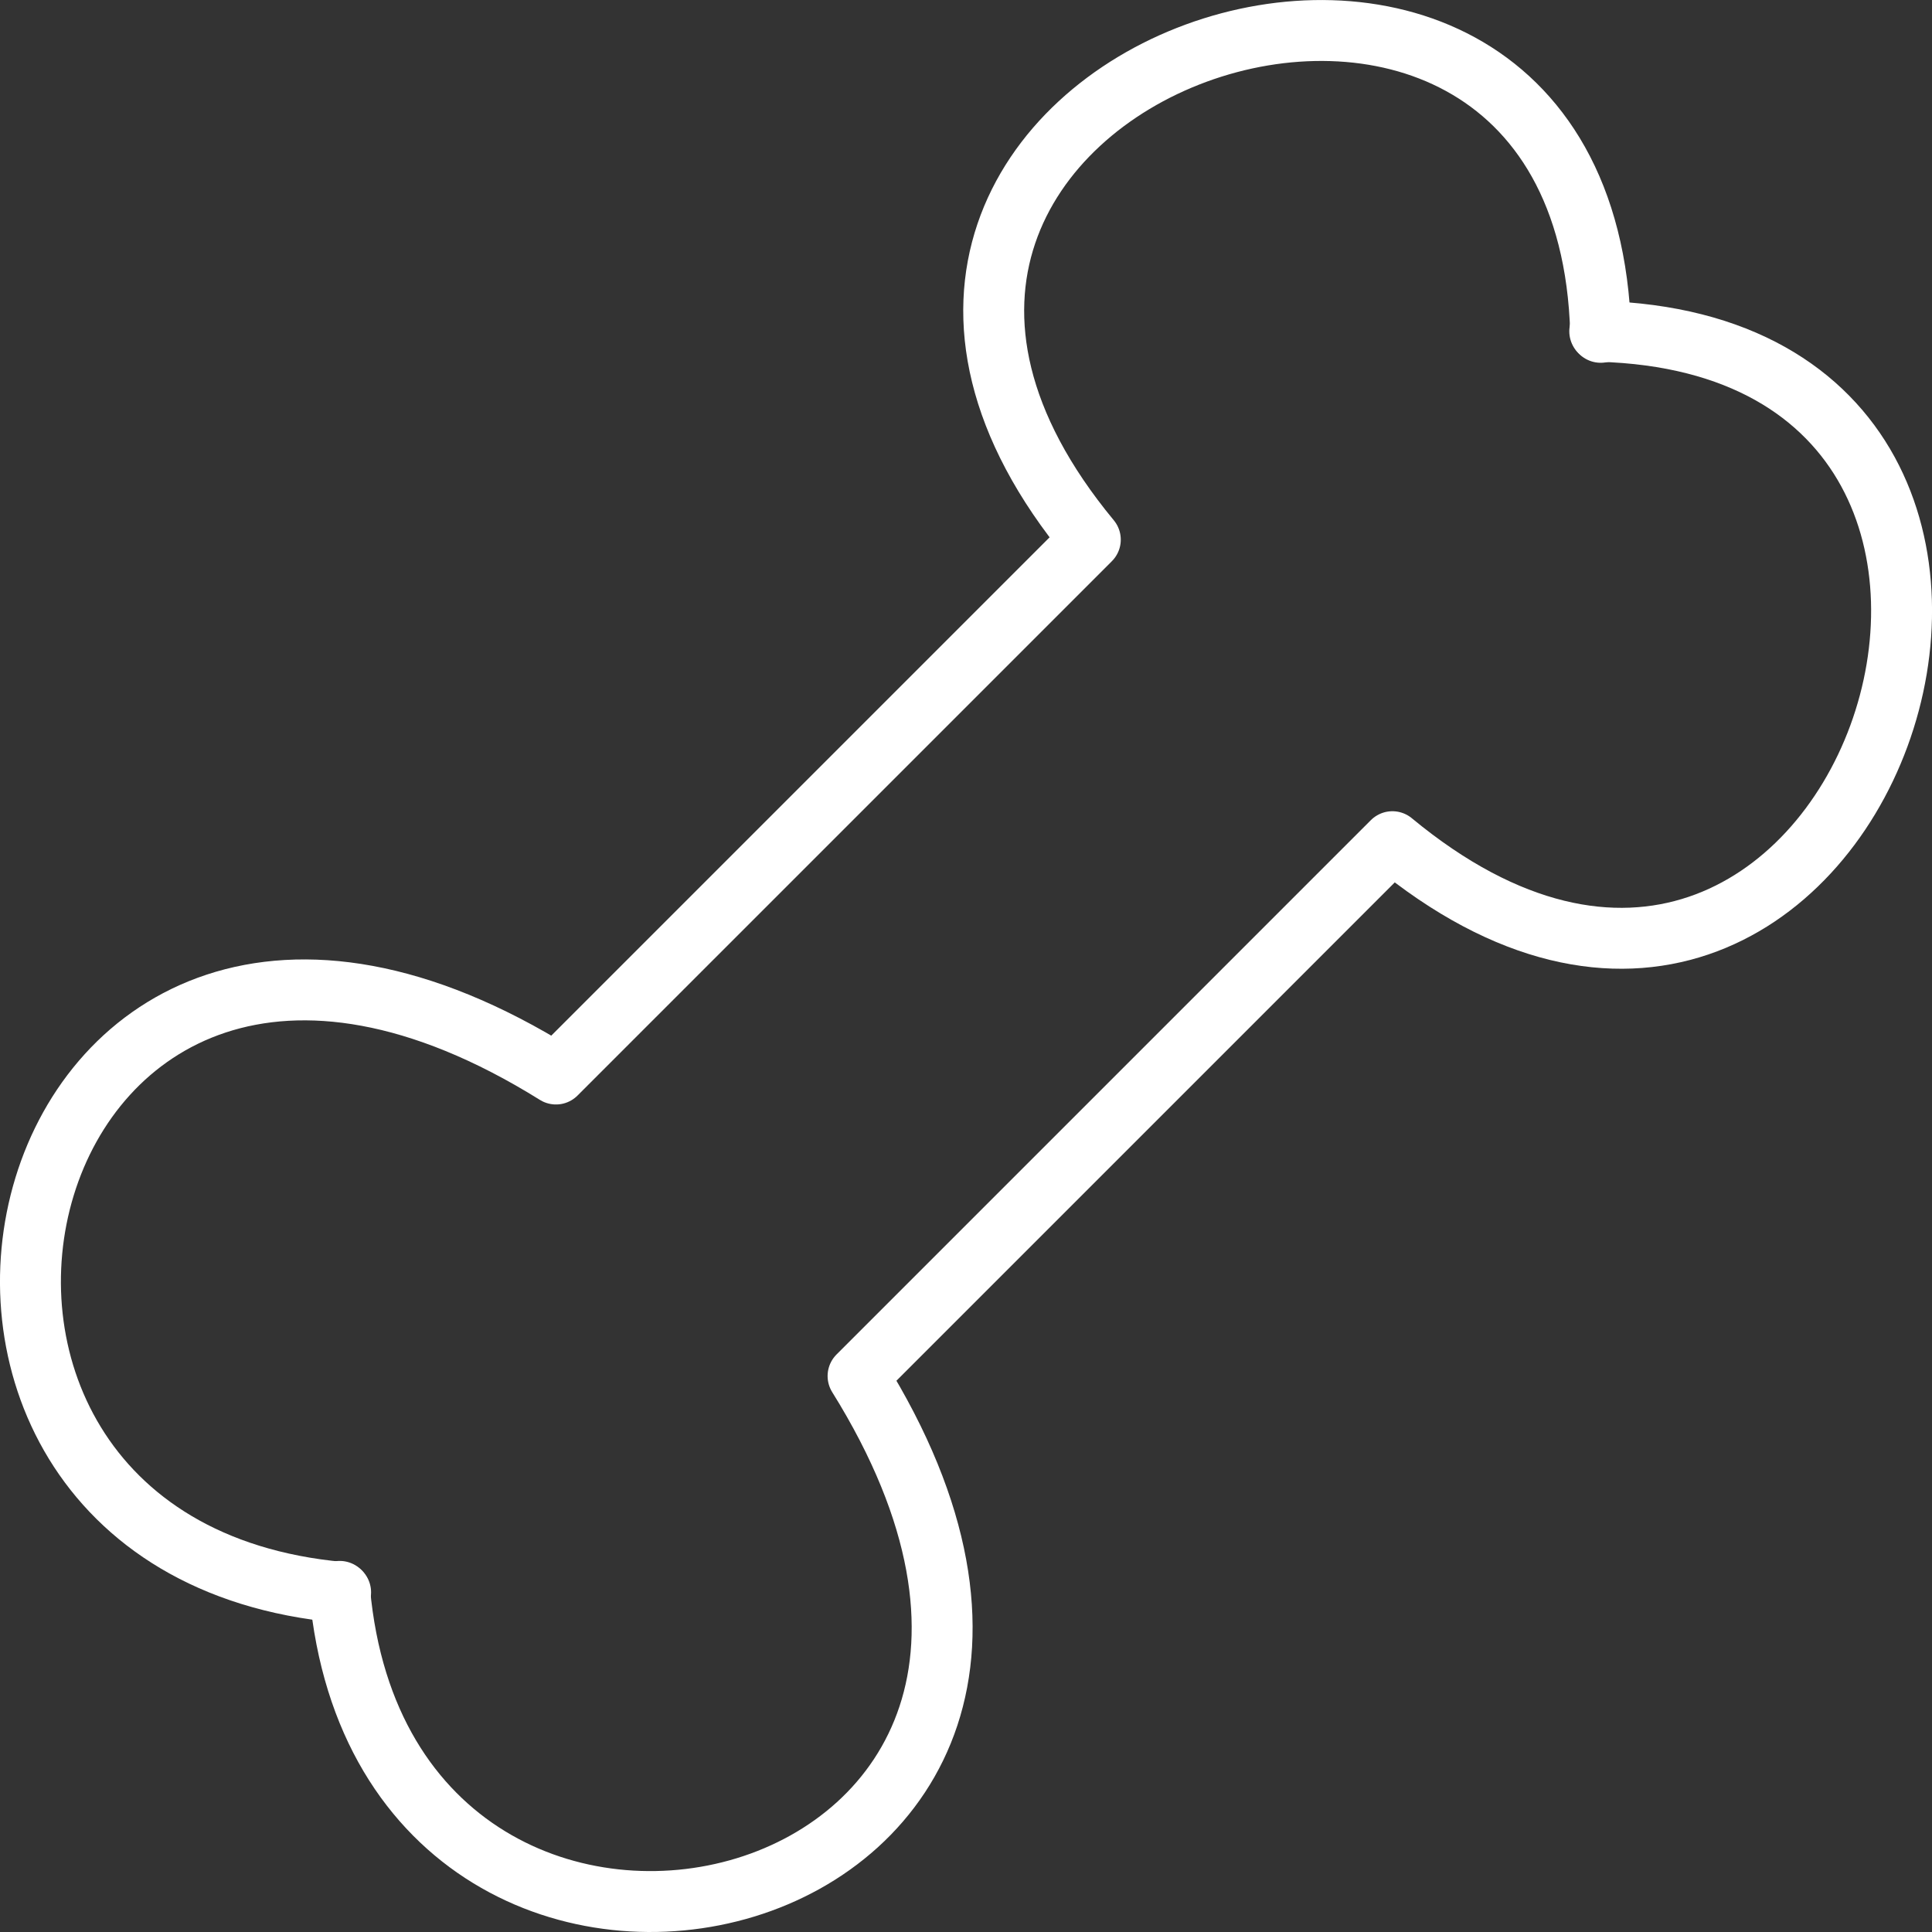 <svg viewBox="0 0 253.71 253.71" xmlns="http://www.w3.org/2000/svg" id="Layer_2"><rect x="0" y="0" width="253.71" height="253.71" fill="#333333" stroke="none"/><defs><style>.cls-1{fill:none;stroke:#fff;stroke-linecap:round;stroke-linejoin:round;stroke-width:8px;}</style></defs><g id="Layer_1-2"><path d="M210.2,43.64c-2.09-73.31-117.29-33.51-67.02,27.23l-70.17,70.17C.75,96-24.39,202.82,44.73,209.1" class="cls-1"></path><path d="M210.08,43.51c73.31,2.09,33.51,117.29-27.23,67.02l-70.17,70.17c45.03,72.26-61.79,97.4-68.07,28.28" class="cls-1"></path></g></svg>
